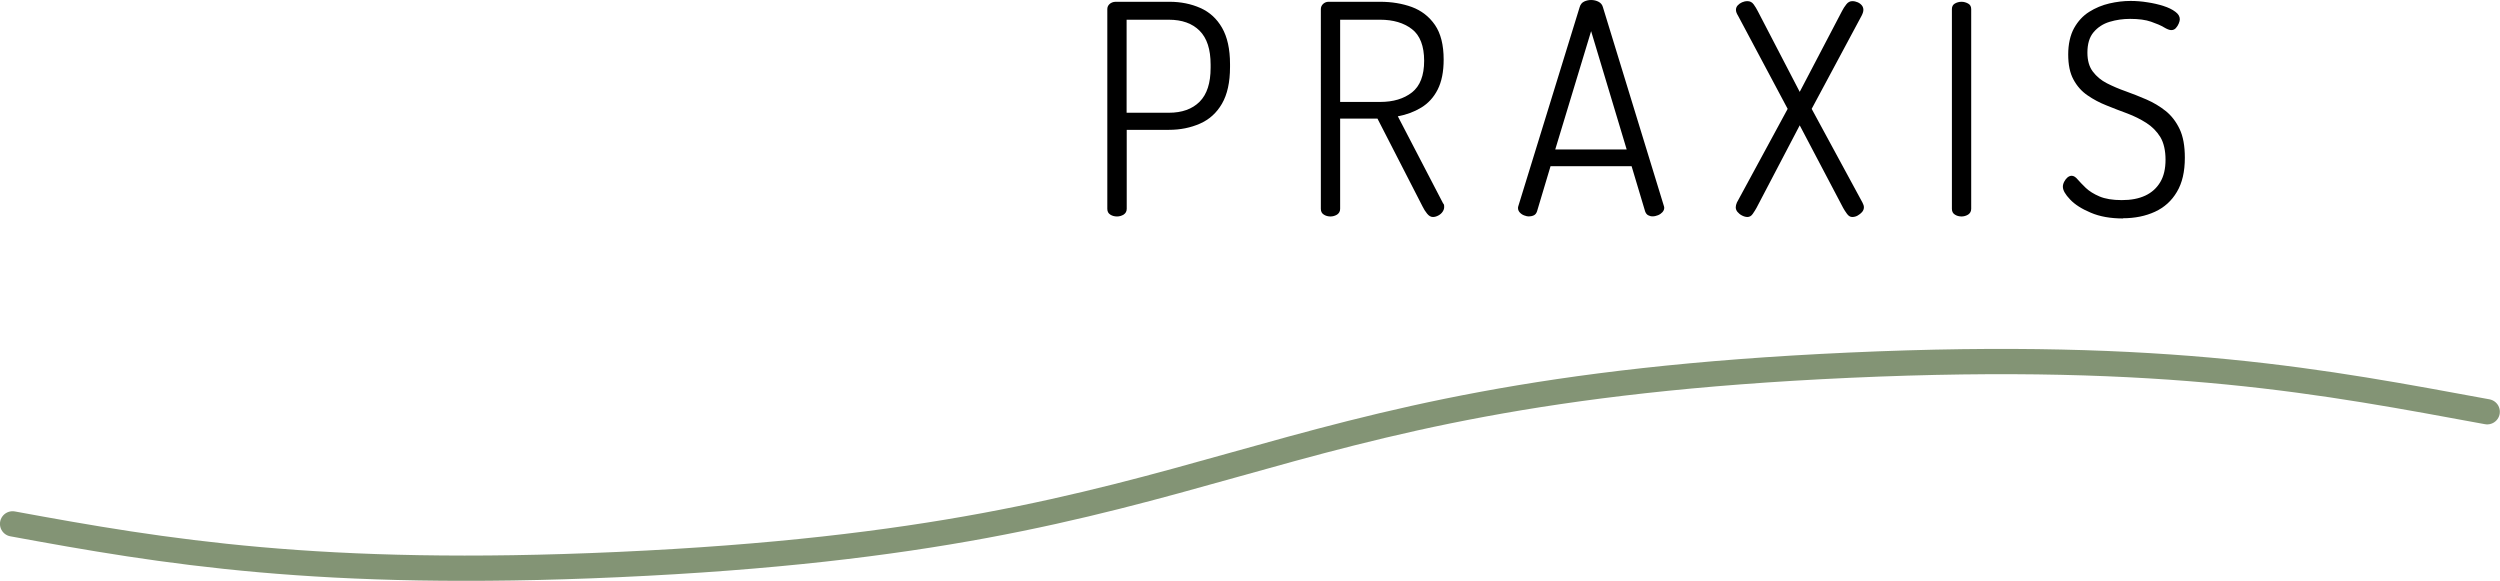 <?xml version="1.0" encoding="UTF-8"?>
<svg xmlns="http://www.w3.org/2000/svg" id="Ebene_2" width="238.37" height="55.38" viewBox="0 0 238.37 55.38">
  <defs>
    <style>.cls-1{fill:none;stroke:#839475;stroke-linecap:round;stroke-miterlimit:10;stroke-width:2.41px;}.cls-2{stroke-width:0px;}</style>
  </defs>
  <g id="Artwork">
    <path class="cls-2" d="M106.5,20.64c-.24,0-.46-.06-.64-.18-.19-.12-.28-.3-.28-.55V.87c0-.19.07-.35.21-.48.14-.13.33-.21.57-.22h5.15c1.08,0,2.06.2,2.94.59.88.39,1.57,1.02,2.07,1.89.5.87.76,2.02.76,3.46v.28c0,1.46-.26,2.62-.77,3.5-.51.88-1.21,1.51-2.1,1.9-.89.39-1.87.59-2.95.59h-4.03v7.53c0,.24-.1.42-.29.55-.2.12-.41.18-.63.18ZM107.42,10.75h4.03c1.25,0,2.23-.35,2.93-1.05.7-.7,1.05-1.78,1.05-3.23v-.31c0-1.46-.35-2.53-1.05-3.23-.7-.7-1.68-1.05-2.93-1.05h-4.03v8.88Z"></path>
    <path class="cls-2" d="M136.63,20.69c-.21,0-.39-.11-.56-.32-.17-.21-.31-.43-.42-.66l-4.31-8.4h-3.56v8.6c0,.24-.1.42-.29.55-.2.12-.41.18-.63.18-.24,0-.46-.06-.64-.18-.19-.12-.28-.3-.28-.55V.87c0-.19.07-.35.2-.48s.3-.21.5-.22h4.96c1.1,0,2.11.17,3.02.5.91.34,1.65.91,2.2,1.71.55.8.83,1.9.83,3.3,0,1.16-.19,2.11-.57,2.86-.38.75-.91,1.32-1.57,1.72-.66.4-1.4.68-2.23.83l4.31,8.29c.06.06.09.12.1.18,0,.07.01.13.01.18,0,.15-.05.3-.15.45-.1.15-.24.27-.41.36-.17.09-.34.14-.5.14ZM127.78,9.72h3.81c1.25,0,2.26-.3,3.04-.91.77-.61,1.16-1.61,1.16-3.01s-.39-2.43-1.16-3.02c-.77-.6-1.79-.9-3.04-.9h-3.81v7.84Z"></path>
    <path class="cls-2" d="M145.81,20.64c-.15,0-.31-.03-.48-.1-.17-.06-.31-.16-.42-.28-.11-.12-.17-.26-.17-.41,0-.07,0-.14.03-.2l5.85-18.98c.07-.24.21-.42.42-.52.21-.1.43-.15.67-.15.26,0,.5.06.71.17.21.11.35.28.41.5l5.82,18.98c.02.06.03.11.03.17,0,.15-.06.28-.17.41-.11.12-.25.22-.42.29s-.35.11-.53.11c-.15,0-.29-.04-.42-.11-.13-.07-.22-.2-.28-.36l-1.29-4.31h-7.73l-1.29,4.31c-.06.17-.15.29-.28.36-.13.07-.29.11-.48.11ZM148.3,14.25h6.8l-3.39-11.28-3.42,11.28Z"></path>
    <path class="cls-2" d="M166.62,20.69c-.17,0-.34-.05-.52-.14-.18-.09-.32-.21-.43-.34-.11-.13-.17-.28-.17-.45,0-.13.04-.28.11-.45l4.84-8.93-4.73-8.88c-.13-.21-.2-.39-.2-.56s.06-.31.17-.43c.11-.12.25-.22.41-.29.16-.07.33-.11.52-.11.24,0,.44.1.59.31.15.21.28.42.39.64l4,7.7,4.03-7.7c.11-.22.25-.44.41-.64.16-.21.35-.31.57-.31.19,0,.36.04.52.11.16.07.29.17.39.29.1.12.15.27.15.43s-.06.35-.17.56l-4.76,8.88,4.84,8.93c.09.17.14.32.14.45,0,.17-.06.32-.17.45-.11.13-.25.24-.42.34s-.35.14-.53.14-.35-.1-.5-.31c-.15-.21-.27-.39-.36-.56l-4.14-7.87-4.12,7.87c-.09.17-.21.35-.35.56-.14.21-.31.31-.52.31Z"></path>
    <path class="cls-2" d="M187.03,20.64c-.24,0-.46-.06-.64-.18-.19-.12-.28-.3-.28-.55V.87c0-.24.09-.42.28-.53.19-.11.4-.17.64-.17.22,0,.43.06.63.17.2.11.29.29.29.53v19.04c0,.24-.1.42-.29.55-.2.12-.41.18-.63.18Z"></path>
    <path class="cls-2" d="M202.43,20.83c-1.19,0-2.22-.18-3.08-.55-.86-.36-1.52-.78-1.97-1.26-.46-.48-.69-.88-.69-1.22,0-.15.04-.31.13-.48s.19-.3.32-.41c.13-.1.26-.15.39-.15.19,0,.38.12.57.35.2.23.46.5.78.81.33.31.76.58,1.3.81.54.23,1.25.35,2.13.35s1.62-.14,2.24-.43c.62-.29,1.09-.72,1.43-1.29.34-.57.5-1.28.5-2.14s-.17-1.61-.5-2.16c-.34-.54-.78-.99-1.33-1.34-.55-.35-1.15-.65-1.81-.9-.65-.24-1.31-.49-1.97-.76-.66-.26-1.27-.58-1.83-.97-.56-.38-1.01-.89-1.34-1.51-.34-.62-.5-1.42-.5-2.39s.19-1.84.56-2.51c.37-.66.85-1.18,1.44-1.55.59-.37,1.23-.64,1.92-.8.69-.16,1.36-.24,2.02-.24.52,0,1.06.04,1.61.13.55.08,1.06.2,1.53.35.47.15.84.33,1.13.55.29.21.43.45.43.71,0,.11-.03.25-.1.41-.07.16-.15.3-.27.43-.11.13-.26.2-.45.2-.17,0-.4-.09-.7-.27-.3-.18-.7-.35-1.22-.53-.51-.18-1.18-.27-2-.27-.67,0-1.32.09-1.95.28-.63.19-1.13.52-1.53.99s-.59,1.12-.59,1.95c0,.75.17,1.35.52,1.81.35.46.79.83,1.34,1.11.55.28,1.15.54,1.81.77.65.23,1.31.5,1.97.78.66.29,1.27.65,1.82,1.09.55.44.99,1.01,1.33,1.72.34.71.5,1.62.5,2.74,0,1.33-.25,2.41-.76,3.26-.5.85-1.2,1.48-2.09,1.89-.89.41-1.91.62-3.07.62Z"></path>
    <path class="cls-1" d="M1.2,49.95c14.41,2.65,29.28,5.17,57.76,3.88,58.99-2.67,58.37-16.34,117.36-19.01,30.51-1.38,45.4,1.61,60.83,4.44"></path>
  </g>
</svg>
